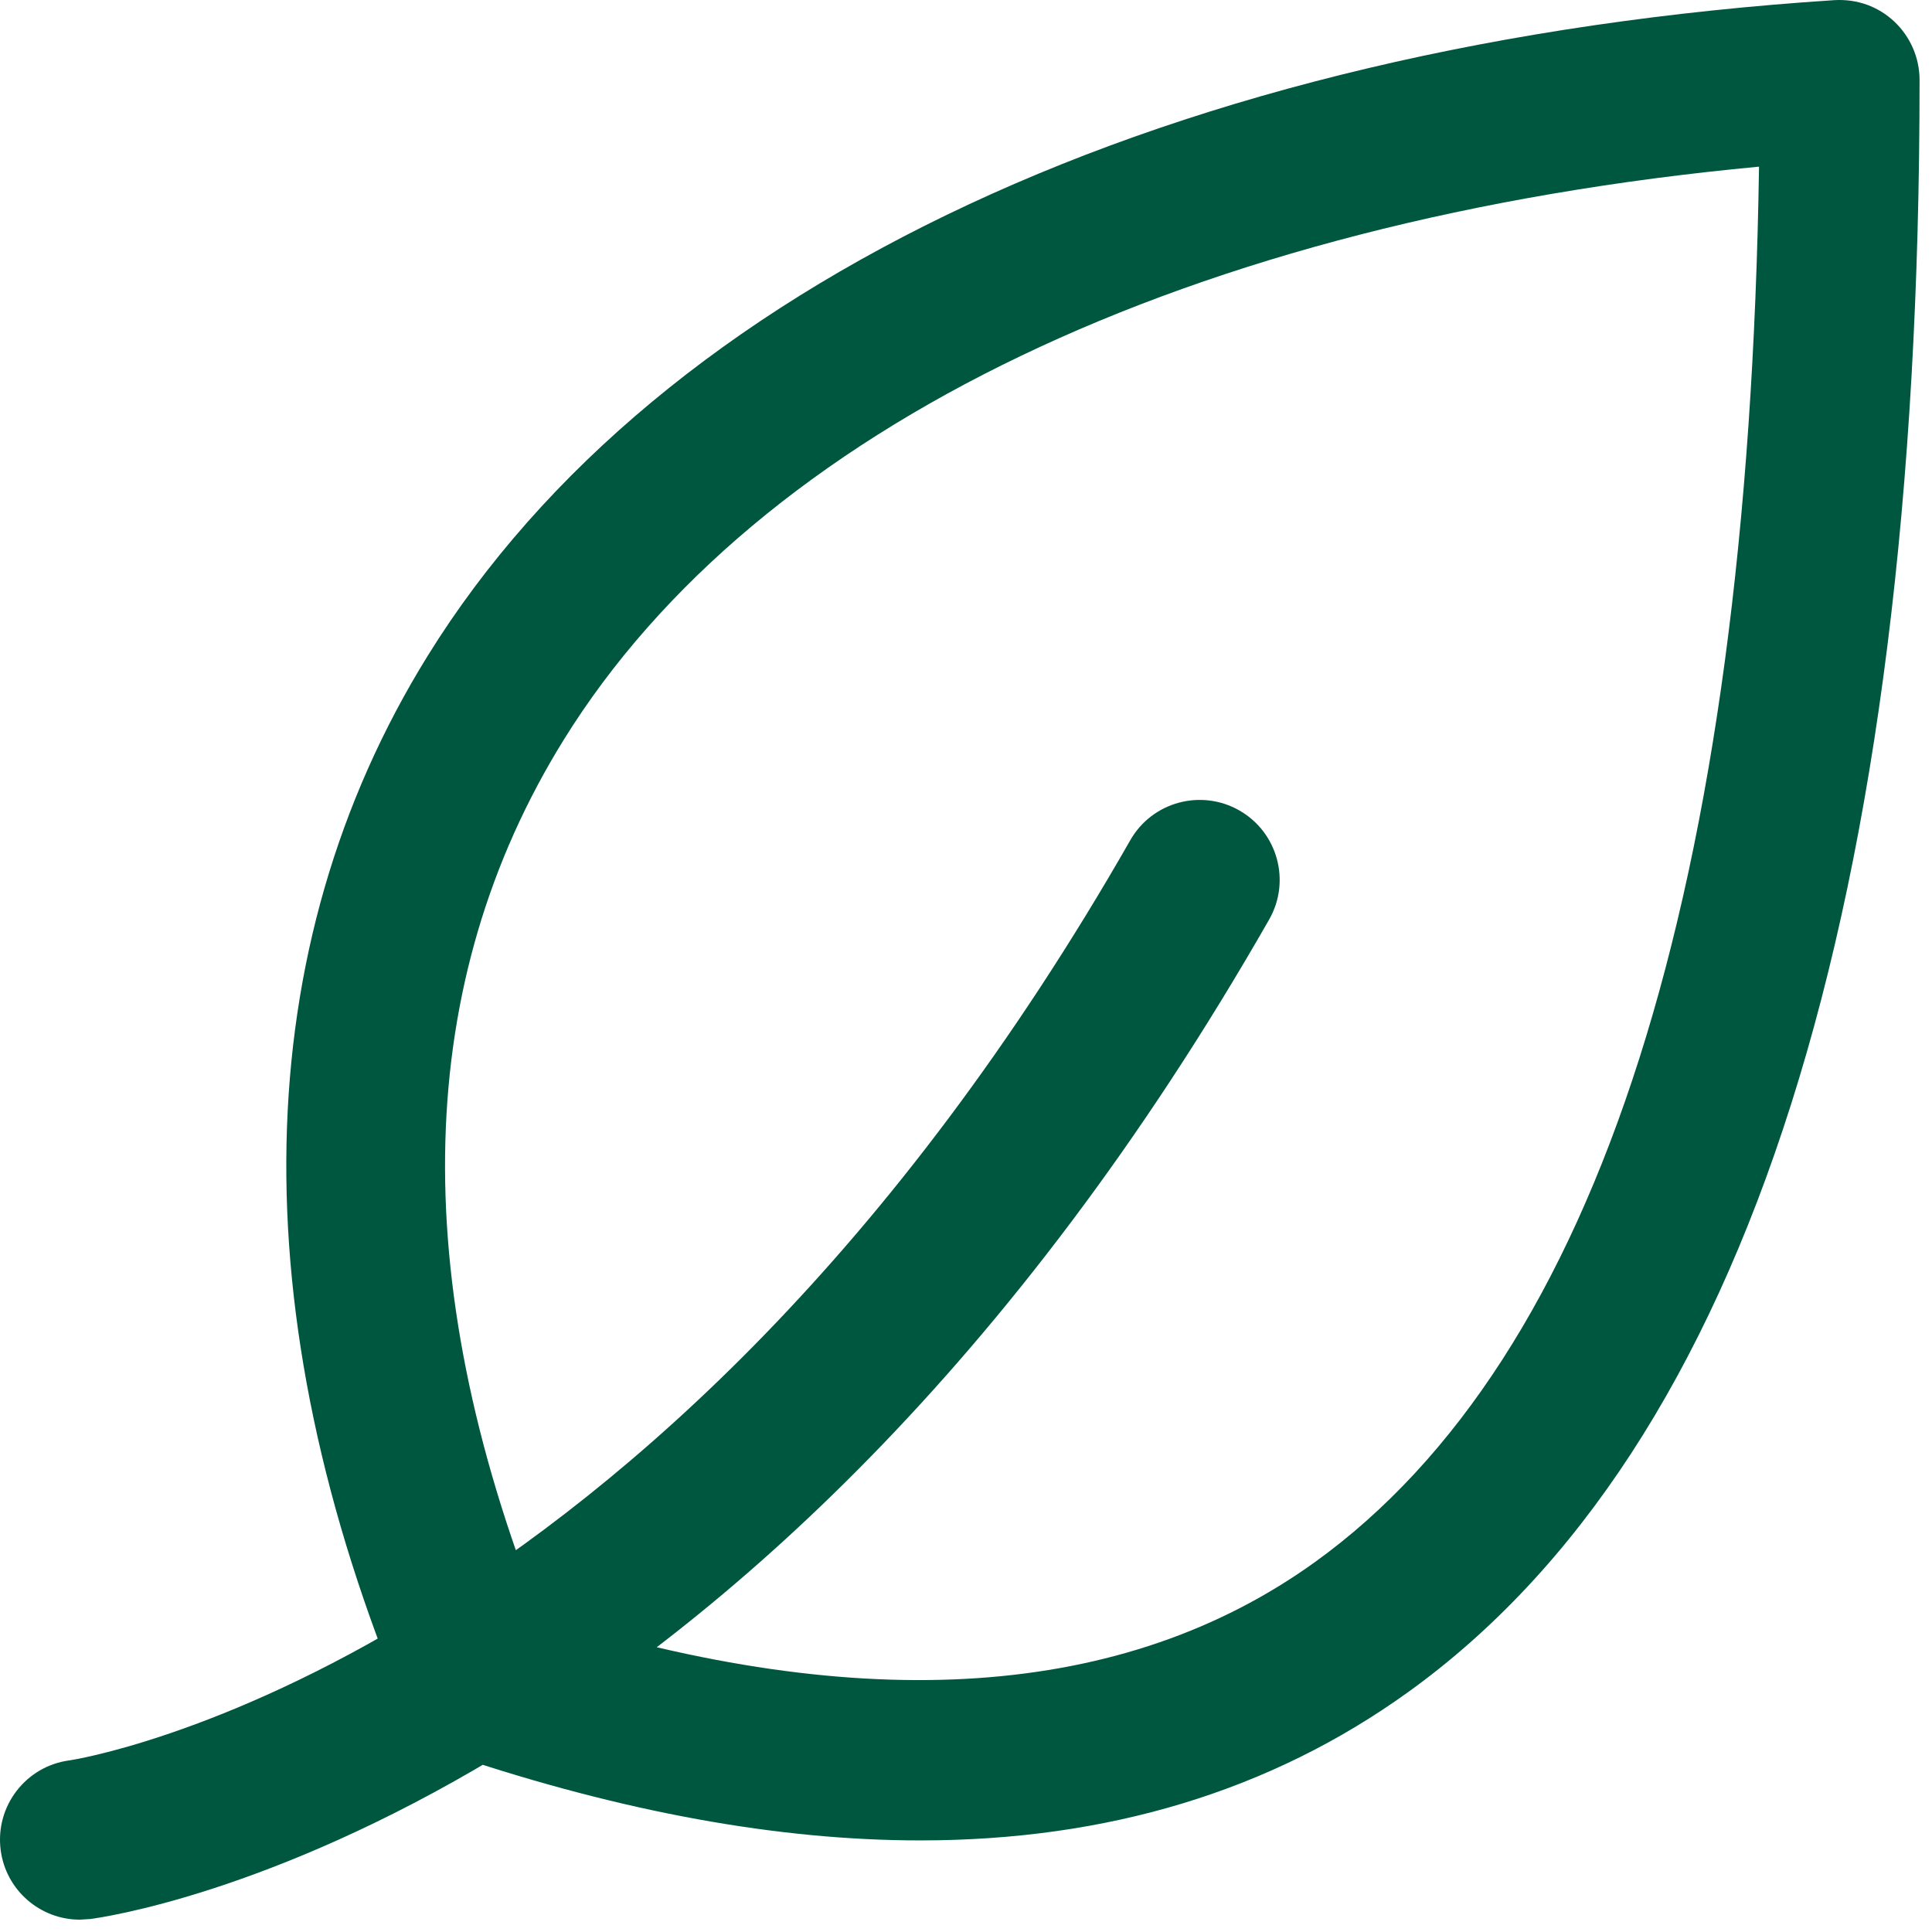 <?xml version="1.0" encoding="UTF-8"?> <svg xmlns="http://www.w3.org/2000/svg" width="81" height="81" viewBox="0 0 81 81" fill="none"><path d="M38.578 77.16C32.64 77.16 26.121 75.973 19.052 73.602C18.14 73.293 17.399 72.609 17.026 71.717C10.035 55.031 10.347 39.743 17.928 27.5C27.623 11.843 49.121 1.82 76.907 0.006C77.876 -0.048 78.745 0.274 79.419 0.904C80.096 1.542 80.479 2.43 80.479 3.356C80.479 37.969 73.266 60.712 59.031 70.946C53.276 75.087 46.432 77.16 38.578 77.16V77.16ZM22.637 67.713C36.218 71.979 47.143 71.234 55.117 65.5C67.028 56.932 73.289 37.258 73.748 6.987C49.916 9.224 31.761 17.893 23.626 31.031C17.352 41.168 17.02 53.502 22.637 67.713V67.713ZM3.348 80.483C1.688 80.483 0.246 79.252 0.028 77.562C-0.21 75.725 1.085 74.041 2.922 73.803C3.15 73.773 27.509 70.014 47.388 35.226C48.303 33.62 50.352 33.06 51.962 33.979C53.568 34.898 54.128 36.946 53.209 38.553C31.553 76.452 4.907 80.309 3.781 80.456L3.348 80.483V80.483Z" fill="#00573F"></path></svg> 